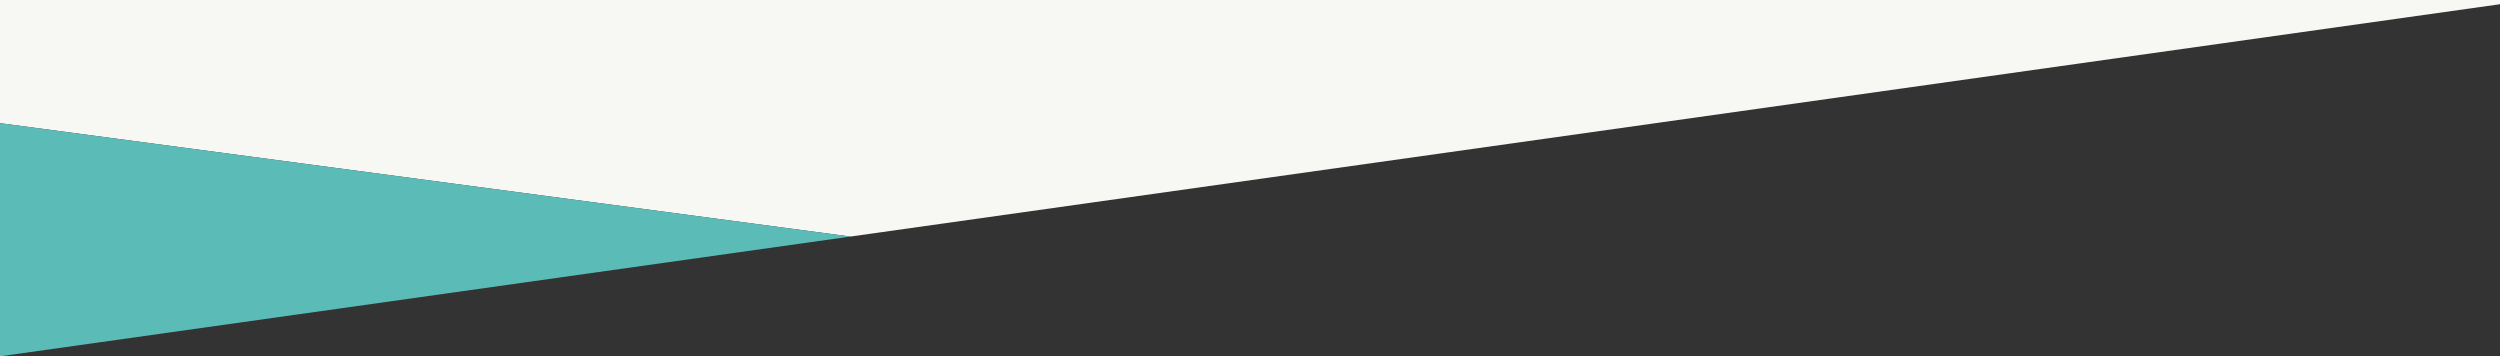 <?xml version="1.0" encoding="UTF-8"?>
<svg id="Calque_1" data-name="Calque 1" xmlns="http://www.w3.org/2000/svg" viewBox="0 0 2886.77 411.46">
  <rect x="0" y="0" width="2886.77" height="411.46" fill="#333333" stroke="none"/>
  <defs>
    <style>
      .cls-1 {
        fill: #5bbbb7;
      }

      .cls-2 {
        fill: #f7f7f3;
      }
    </style>
  </defs>
  <polygon class="cls-2" points="2886.77 0 0 0 0 142.21 982.03 273.14 2886.77 4.87 2886.77 0"/>
  <polygon class="cls-1" points="0 411.46 982.03 273.14 0 142.21 0 411.46"/>
</svg>
